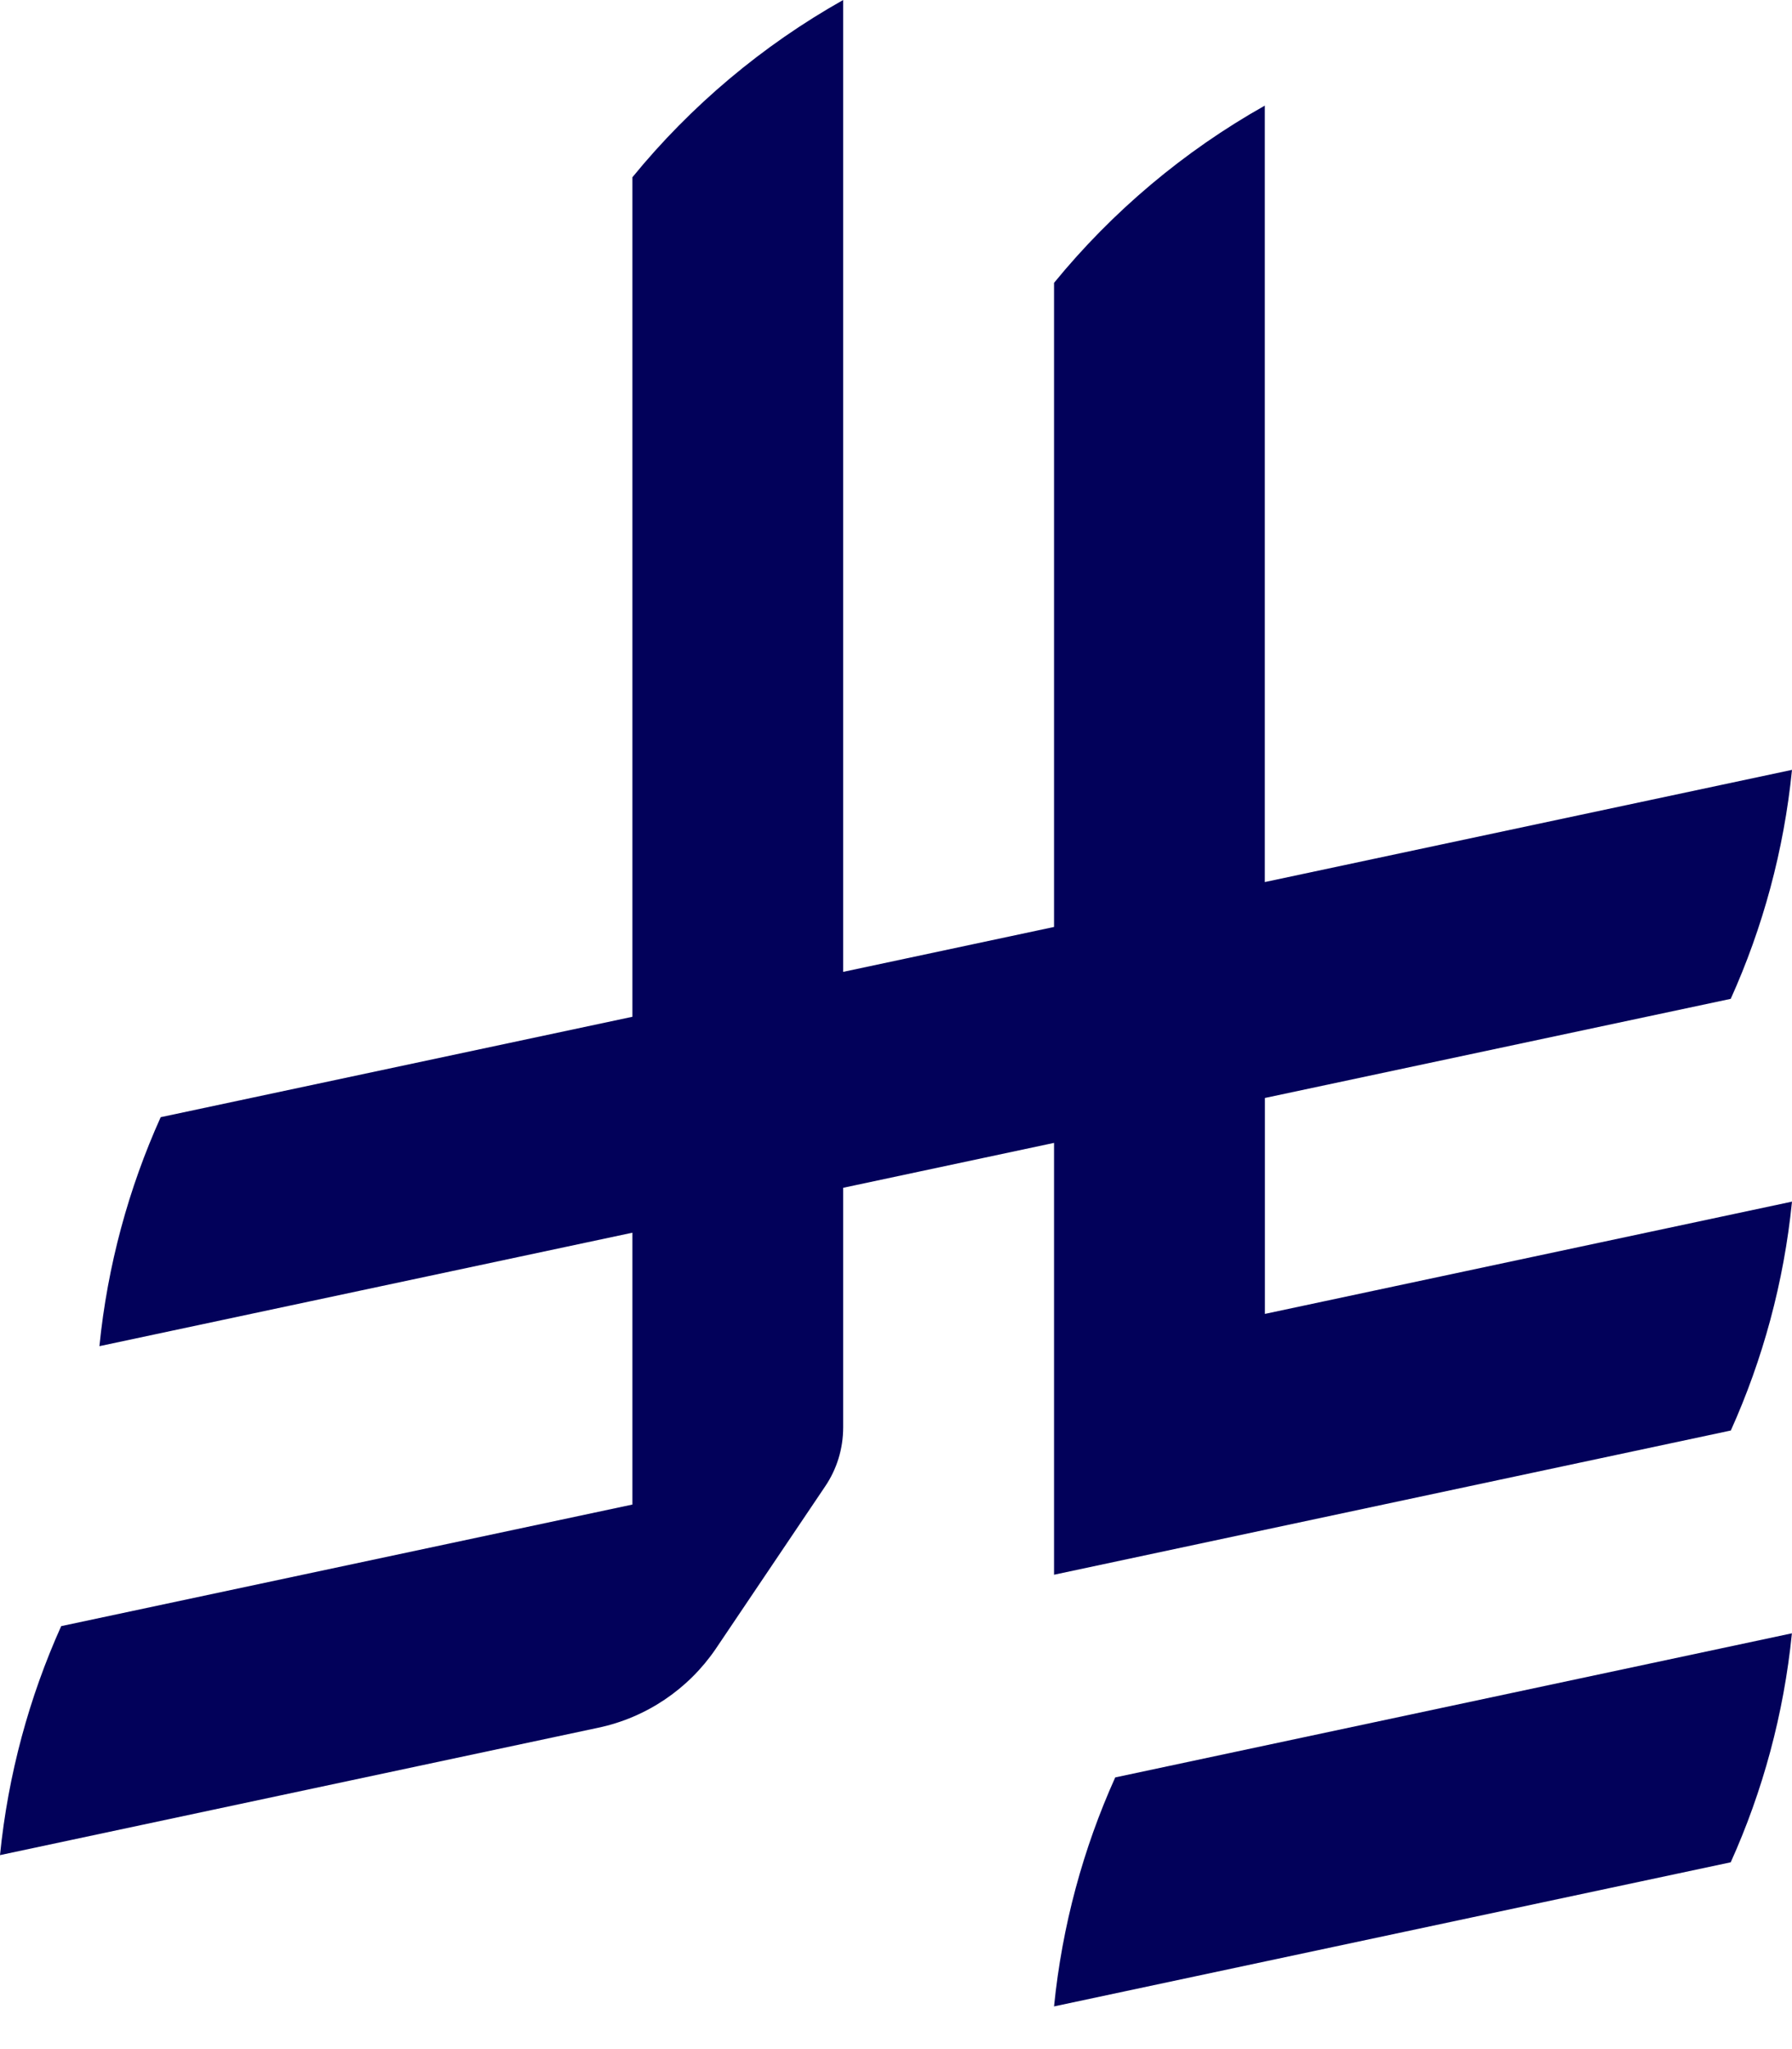 <svg width="21" height="24" viewBox="0 0 21 24" fill="none" xmlns="http://www.w3.org/2000/svg">
<path d="M13.069 20.818C12.694 21.65 12.447 22.553 12.352 23.5L20.282 21.812C20.657 20.98 20.904 20.077 20.999 19.13L13.069 20.818Z" fill="#02015A"/>
<path d="M20.283 16.755C20.657 15.924 20.905 15.021 21 14.074L14.823 15.389V12.86L20.282 11.699C20.657 10.867 20.905 9.964 21 9.017L14.822 10.331V1.237C13.876 1.769 13.035 2.477 12.352 3.313V10.857L9.881 11.383V0C8.935 0.532 8.094 1.24 7.411 2.076V11.909L1.883 13.085C1.508 13.917 1.26 14.82 1.165 15.767L7.411 14.438V17.622L0.717 19.046C0.343 19.878 0.095 20.781 0 21.728L7.006 20.237C7.576 20.118 8.067 19.781 8.385 19.316L9.67 17.409V17.409C9.804 17.211 9.881 16.973 9.881 16.717V13.912L12.352 13.386V18.444L20.282 16.755L20.283 16.755Z" fill="#02015A"/>
</svg>

